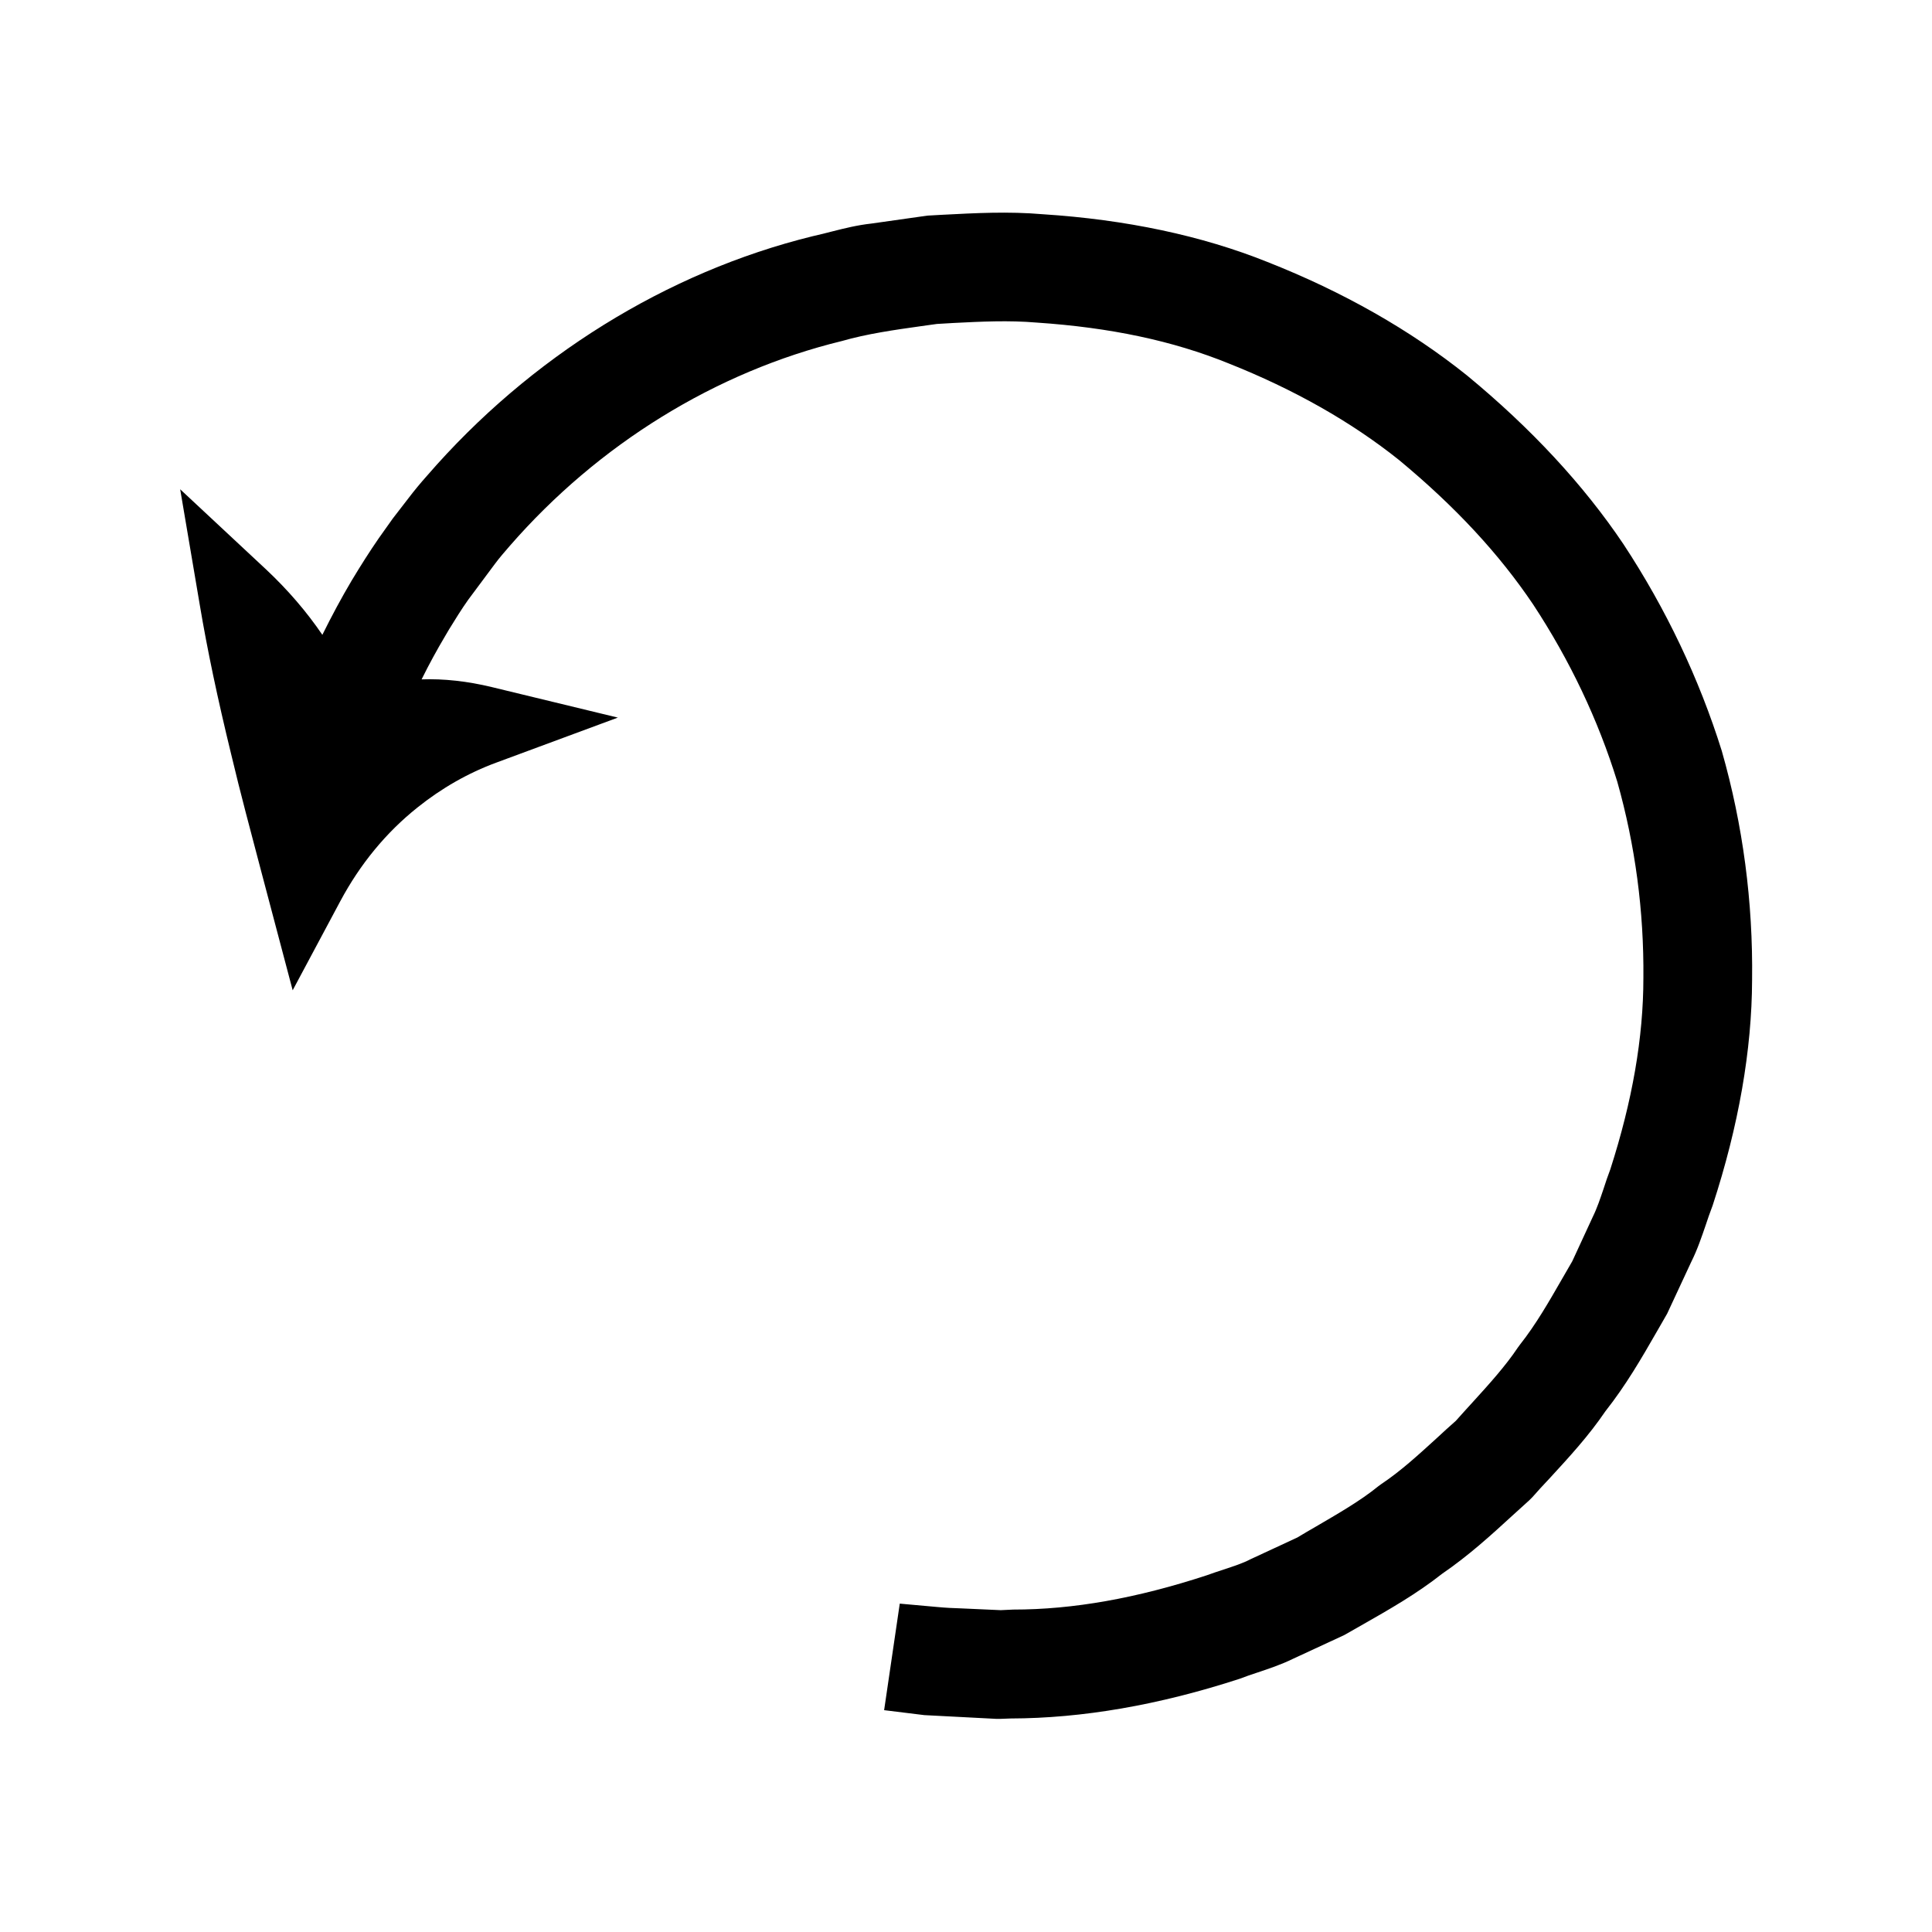<?xml version="1.0" encoding="UTF-8"?>
<!-- Uploaded to: SVG Repo, www.svgrepo.com, Generator: SVG Repo Mixer Tools -->
<svg fill="#000000" width="800px" height="800px" version="1.1" viewBox="144 144 512 512" xmlns="http://www.w3.org/2000/svg">
 <path d="m574.23 288.21c-10.547-15.691-24.457-30.699-41.461-44.715-15.008-12.02-32.801-22.148-52.898-30.07-17.371-6.981-37.473-11.23-59.512-12.648-9.184-0.789-17.789-0.316-26.871 0.156l-3.727 0.211-14.801 2.098c-3.777 0.418-7.137 1.258-10.445 2.098-1.625 0.418-3.254 0.84-5.144 1.258-38.68 9.5-74.996 32.066-102.18 63.449-1.785 1.996-3.465 4.039-4.984 6.035l-4.094 5.301-3.727 5.246c-2.465 3.57-4.723 7.137-7.191 11.23-2.676 4.512-5.246 9.289-7.766 14.379-4.144-6.086-9.133-11.914-14.957-17.371l-22.723-21.203 5.195 30.648c1.996 11.914 4.723 24.824 8.293 39.465 2.465 10.391 5.246 20.73 7.926 30.91l8.398 31.75 12.594-23.562c5.301-9.918 12.176-18.262 20.469-24.875 6.352-5.09 13.383-9.133 20.941-11.914l32.172-11.914-33.379-8.082c-6.508-1.574-12.754-2.258-18.629-2.047 1.996-4.039 4.094-7.871 6.246-11.492l1.043-1.773c1.625-2.625 3.254-5.301 5.09-7.871l7.031-9.445c1.207-1.625 2.57-3.203 3.988-4.828 23.457-26.922 54.578-46.129 88.008-54.266 6.559-1.891 13.855-2.938 20.992-3.938l4.144-0.578 4.461-0.262c7.191-0.367 14.641-0.734 21.988-0.105 19.523 1.312 36.105 4.828 50.852 10.812 17.32 6.875 32.59 15.535 45.184 25.609 14.957 12.387 26.555 24.93 35.527 38.258 9.707 14.746 17.266 30.648 22.305 46.969 4.777 16.898 7.086 34.375 6.926 52.008 0 15.848-2.938 32.645-8.766 50.75-0.684 1.785-1.207 3.359-1.785 5.144-0.891 2.625-1.68 5.039-2.887 7.504l-5.406 11.703-2.731 4.723c-3.41 5.93-6.926 12.07-11.125 17.371l-0.578 0.789c-3.254 4.879-7.715 9.812-12.02 14.535-1.469 1.574-2.887 3.203-4.41 4.879-1.73 1.523-3.41 3.043-5.09 4.617-4.672 4.25-9.445 8.66-14.641 12.121l-0.789 0.578c-4.828 3.938-10.914 7.398-16.742 10.812-1.574 0.891-3.148 1.836-4.723 2.781l-12.438 5.773c-1.996 1.051-4.41 1.836-7.137 2.731-1.469 0.473-2.992 0.996-4.461 1.523-18.578 6.086-35.371 9.078-51.273 9.078l-3.305 0.156-10.547-0.473c-1.941-0.051-4.039-0.156-6.297-0.367l-9.918-0.891-4.144 28.234 10.652 1.312 19.156 0.996h0.891l2.832-0.105c18.945-0.051 39.203-3.516 60.773-10.547 1.312-0.523 2.887-1.051 4.461-1.574 3.148-1.051 6.453-2.152 9.551-3.672l13.594-6.297 4.617-2.625c7.191-4.094 14.59-8.293 21.359-13.645 6.981-4.777 12.859-10.129 18.578-15.375 1.523-1.363 2.992-2.731 4.512-4.094l0.84-0.84c1.363-1.574 2.781-3.098 4.461-4.879 5.352-5.824 10.391-11.285 14.852-17.844 5.457-6.926 9.5-13.906 13.75-21.309l2.625-4.566 6.352-13.645c1.68-3.359 2.781-6.664 3.883-9.867 0.523-1.574 1.051-3.148 1.836-5.195 6.875-21.043 10.391-41.195 10.445-59.773 0.262-20.625-2.414-40.988-8.031-60.668-5.965-19.055-14.73-37.578-26.062-54.793z"/>
</svg>